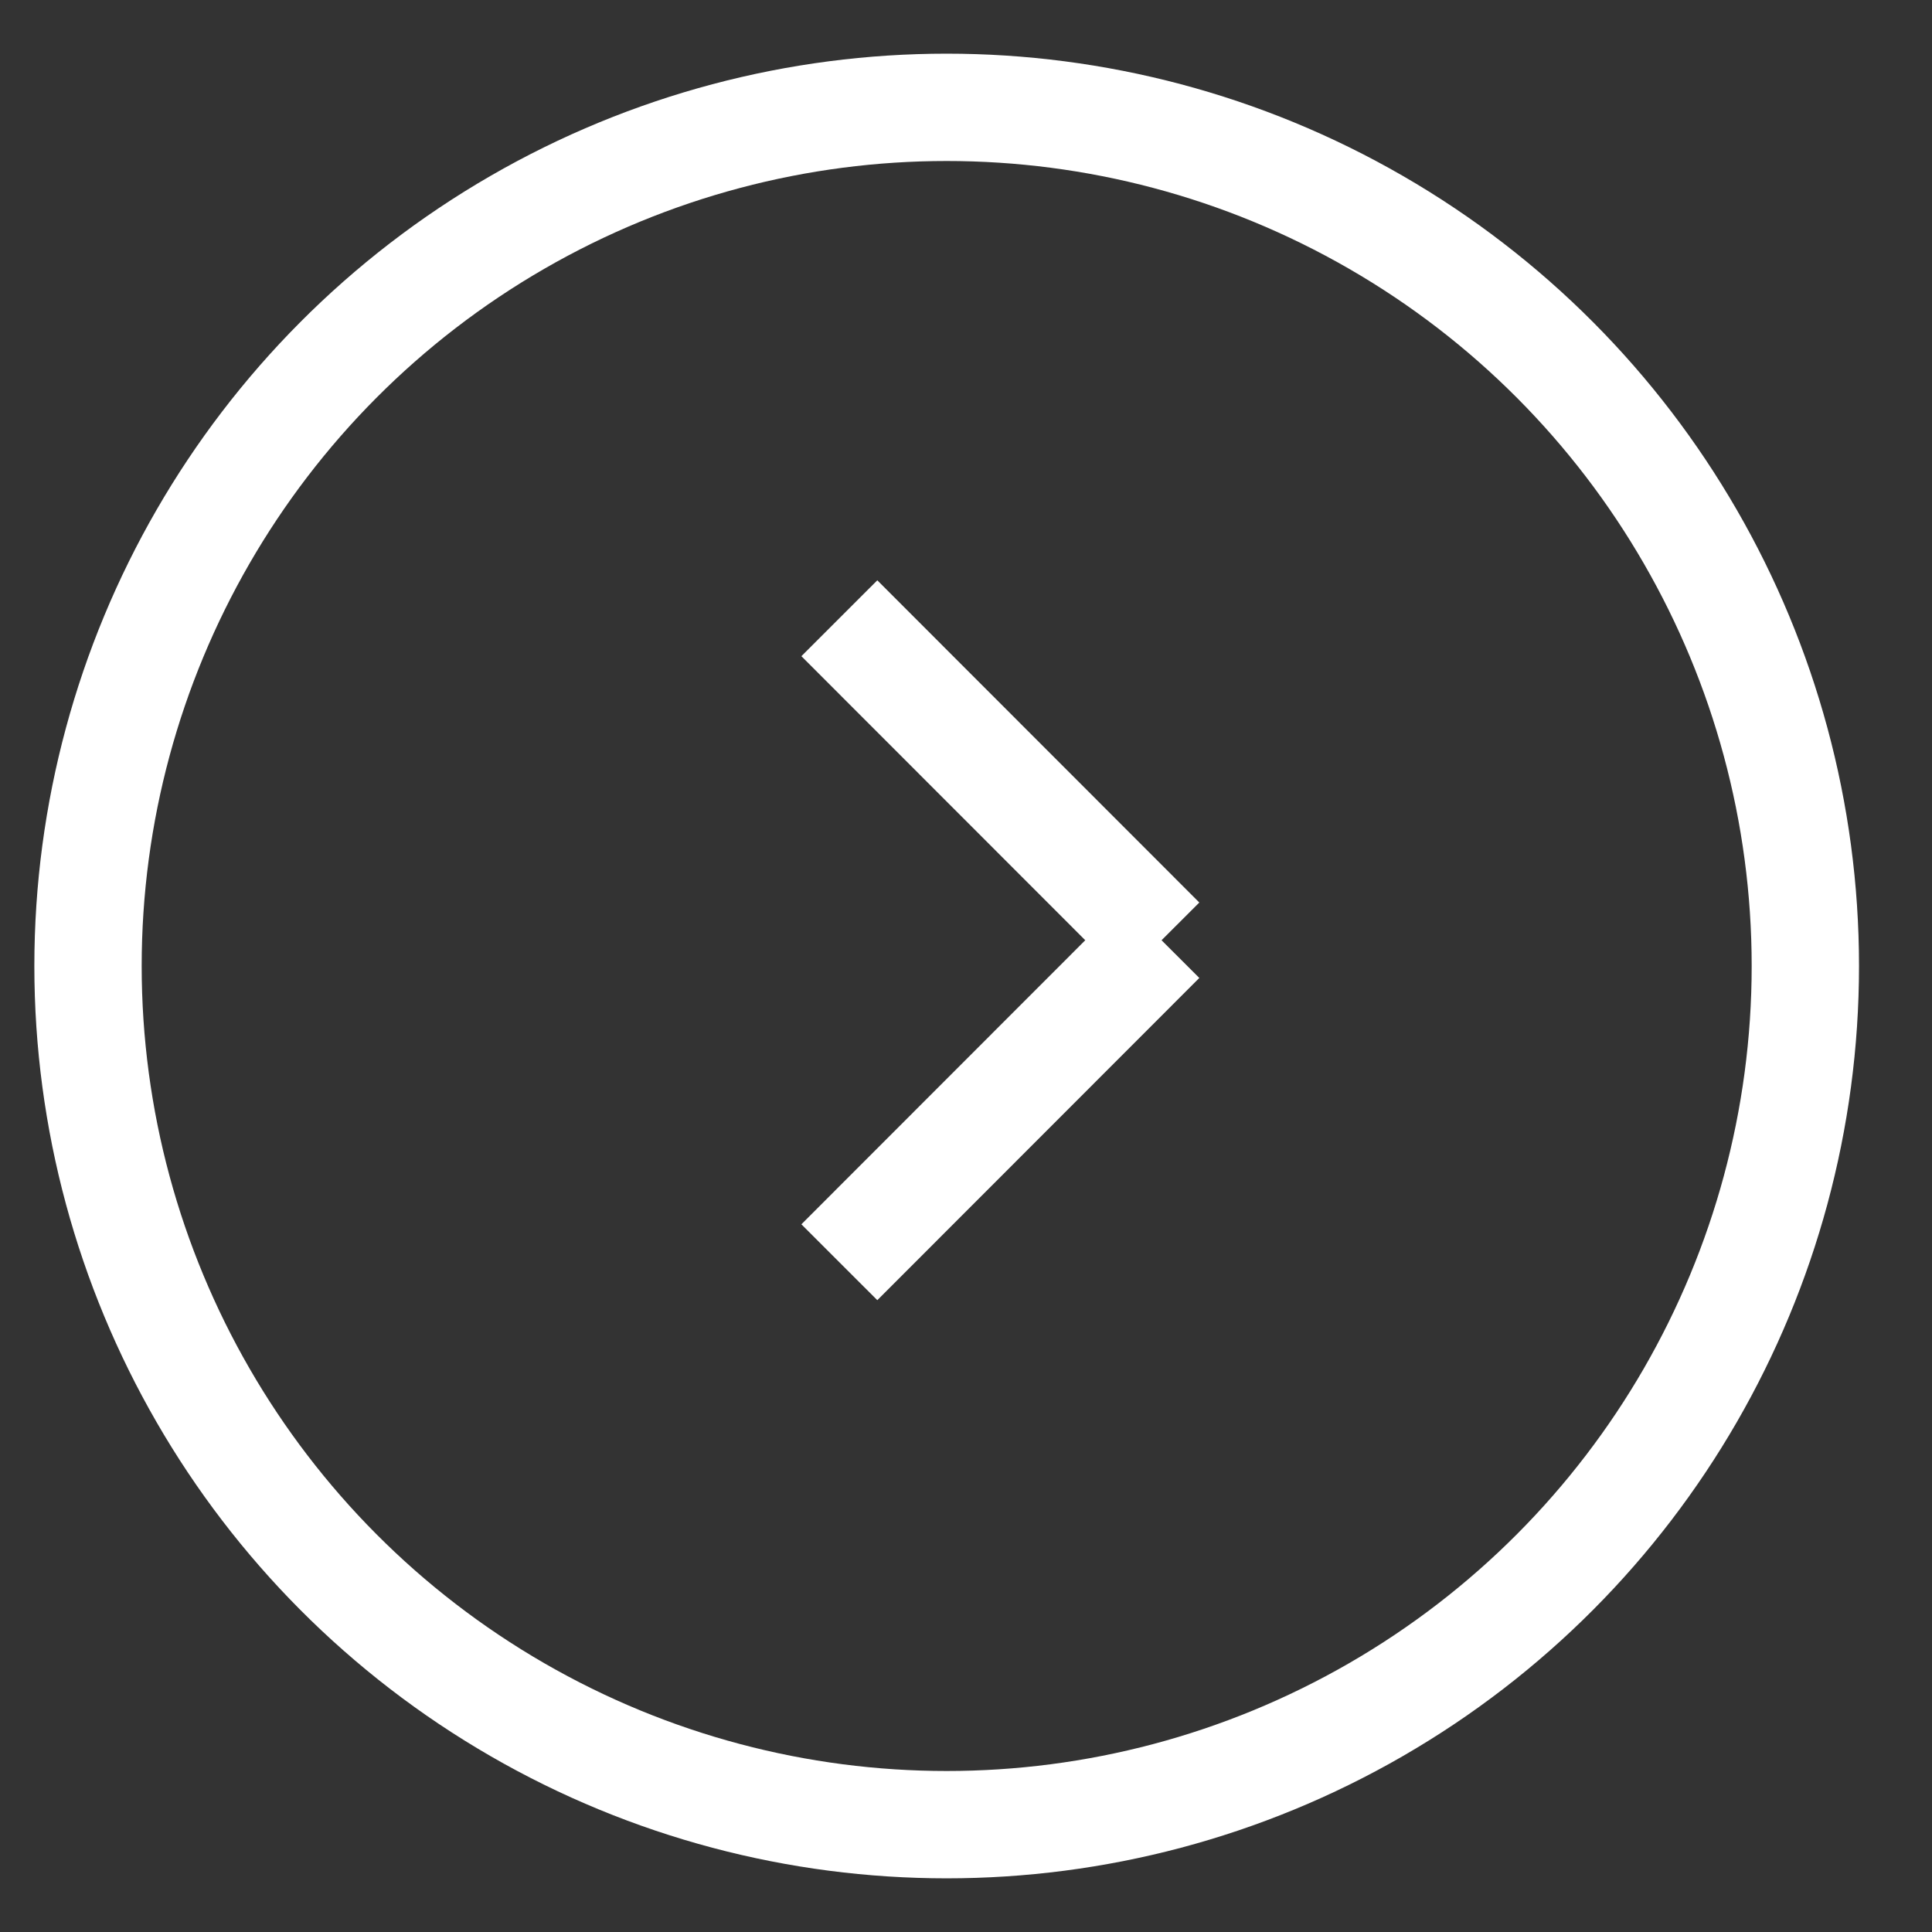 <svg xmlns="http://www.w3.org/2000/svg" xmlns:xlink="http://www.w3.org/1999/xlink" width="18" height="18" viewBox="0 0 18 18" fill="none">
<rect x="0" y="0" width="18" height="18" fill="#333333" stroke="none"/>
<circle cx="8.82" cy="9" r="8" stroke="rgba(255, 255, 255, 1)" stroke-width="1"   >
</circle>
<path    stroke="rgba(255, 255, 255, 1)" stroke-width="1" stroke-linejoin="round"   d="M7.82 5.76L10.82 8.762">
</path>
<path    stroke="rgba(255, 255, 255, 1)" stroke-width="1" stroke-linejoin="round"   d="M7.82 11.76L10.82 8.758">
</path>
</svg>
